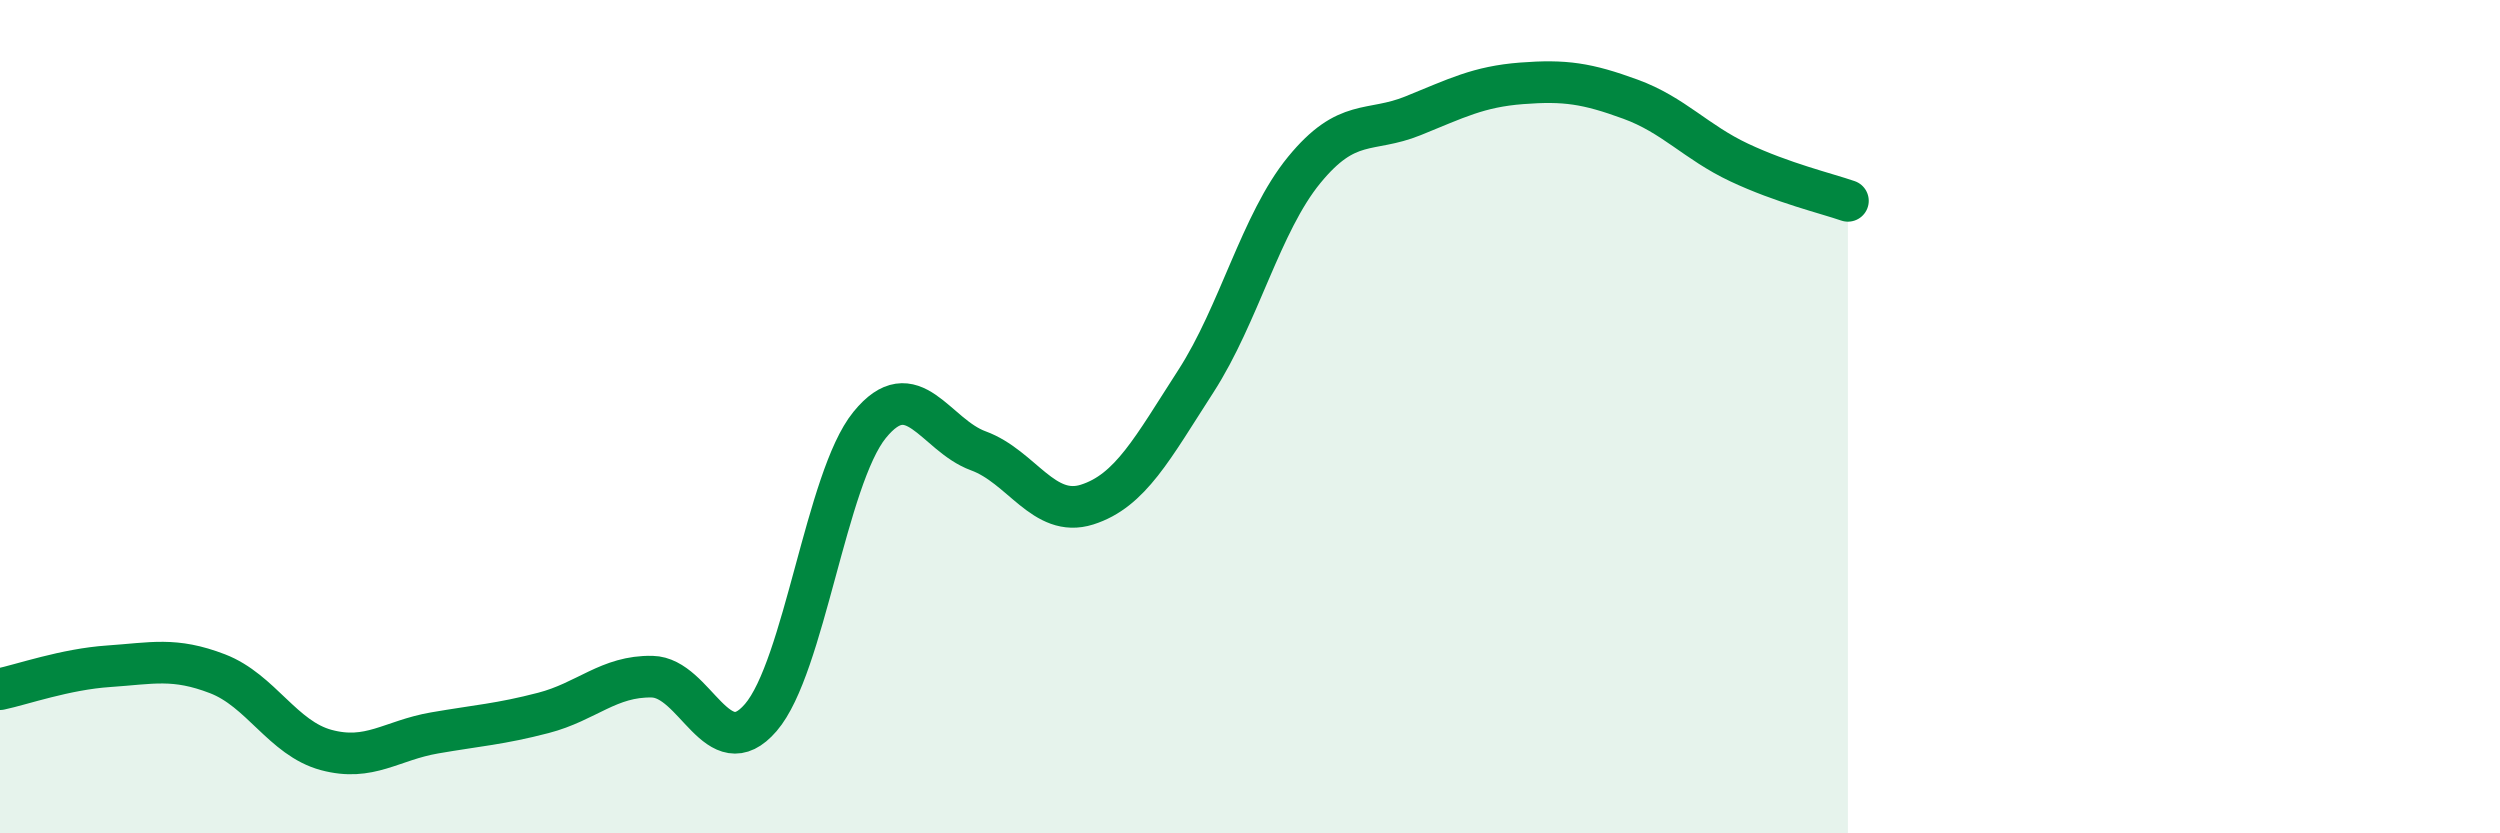 
    <svg width="60" height="20" viewBox="0 0 60 20" xmlns="http://www.w3.org/2000/svg">
      <path
        d="M 0,16.54 C 0.52,16.43 1.57,16.06 2.61,15.99 C 3.65,15.92 4.18,15.77 5.22,16.17 C 6.26,16.57 6.79,17.72 7.83,18 C 8.87,18.28 9.39,17.77 10.43,17.59 C 11.47,17.41 12,17.38 13.04,17.11 C 14.08,16.84 14.61,16.22 15.65,16.24 C 16.69,16.26 17.22,18.43 18.26,17.22 C 19.3,16.01 19.83,11.48 20.87,10.2 C 21.91,8.92 22.44,10.44 23.48,10.82 C 24.52,11.2 25.05,12.44 26.09,12.11 C 27.13,11.78 27.66,10.76 28.7,9.15 C 29.74,7.54 30.26,5.35 31.3,4.08 C 32.34,2.81 32.87,3.2 33.91,2.78 C 34.95,2.36 35.48,2.08 36.52,2 C 37.56,1.92 38.09,2 39.13,2.38 C 40.17,2.76 40.7,3.41 41.74,3.9 C 42.78,4.39 43.83,4.64 44.35,4.82L44.35 20L0 20Z"
        fill="#008740"
        opacity="0.1"
        stroke-linecap="round"
        stroke-linejoin="round"
      />
      <path
        d="M 0,16.54 C 0.52,16.43 1.57,16.06 2.61,15.99 C 3.65,15.92 4.18,15.77 5.22,16.17 C 6.26,16.57 6.79,17.72 7.83,18 C 8.87,18.28 9.39,17.77 10.43,17.59 C 11.47,17.41 12,17.38 13.04,17.11 C 14.08,16.84 14.61,16.22 15.65,16.24 C 16.69,16.26 17.22,18.43 18.26,17.22 C 19.3,16.01 19.83,11.48 20.87,10.2 C 21.91,8.92 22.44,10.44 23.48,10.82 C 24.52,11.2 25.05,12.44 26.09,12.11 C 27.13,11.78 27.66,10.76 28.7,9.15 C 29.74,7.54 30.26,5.35 31.3,4.08 C 32.34,2.81 32.87,3.2 33.91,2.78 C 34.95,2.36 35.48,2.08 36.52,2 C 37.56,1.92 38.09,2 39.13,2.38 C 40.17,2.76 40.7,3.41 41.74,3.9 C 42.78,4.39 43.83,4.64 44.35,4.82"
        stroke="#008740"
        stroke-width="1"
        fill="none"
        stroke-linecap="round"
        stroke-linejoin="round"
      />
    </svg>
  